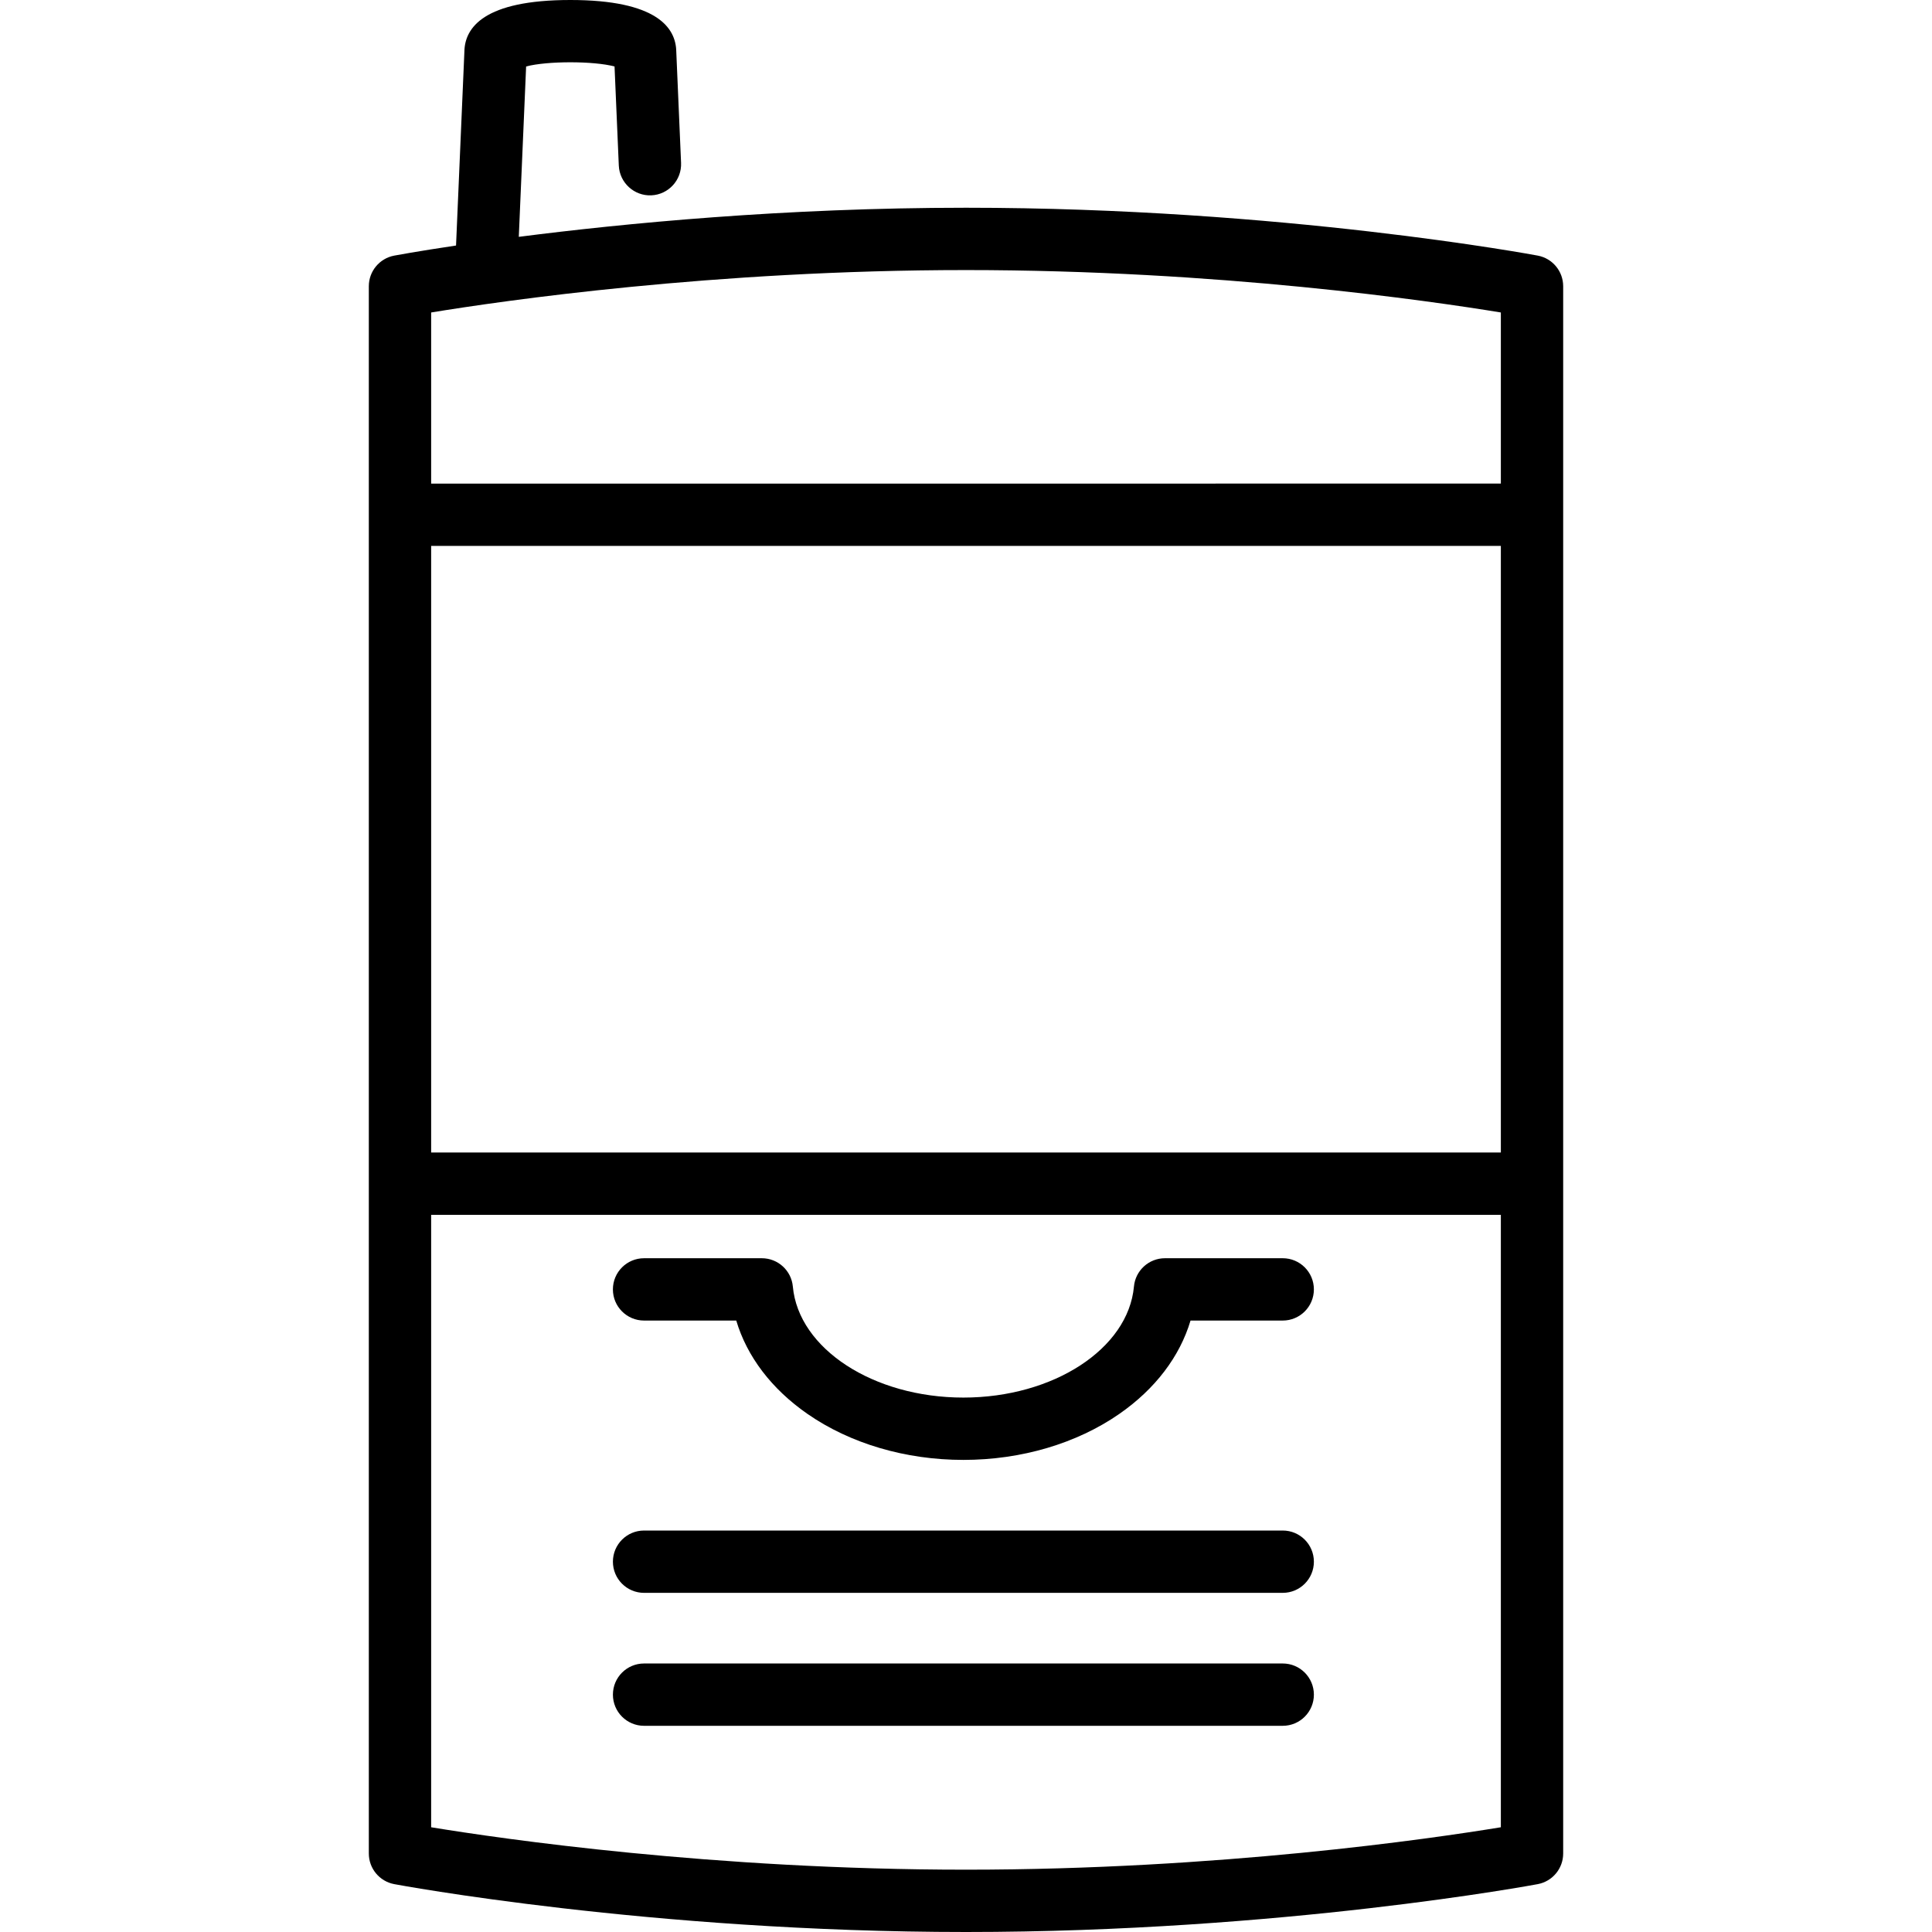 <?xml version="1.0" encoding="iso-8859-1"?>
<!-- Uploaded to: SVG Repo, www.svgrepo.com, Generator: SVG Repo Mixer Tools -->
<!DOCTYPE svg PUBLIC "-//W3C//DTD SVG 1.1//EN" "http://www.w3.org/Graphics/SVG/1.1/DTD/svg11.dtd">
<svg fill="#000000" height="800px" width="800px" version="1.1" id="Capa_1" xmlns="http://www.w3.org/2000/svg" xmlns:xlink="http://www.w3.org/1999/xlink" 
	 viewBox="0 0 465 465" xml:space="preserve">
<g>
	<path d="M370.129,61.524C369.521,61.409,308.524,50,232.5,50c-43.729,0-82.483,3.774-107.635,7.004l1.764-41.005
		c5.031-1.344,16.25-1.344,21.281,0l1.026,23.845c0.179,4.14,3.709,7.348,7.815,7.171c4.139-0.179,7.349-3.678,7.171-7.815
		l-1.155-26.826C162.662,6.679,158.095,0,137.27,0c-20.824,0-25.392,6.678-25.498,12.373l-2.011,46.721
		c-9.366,1.397-14.712,2.396-14.89,2.43c-3.54,0.672-6.102,3.766-6.102,7.368v377.215c0,3.603,2.562,6.696,6.102,7.368
		C95.479,453.591,156.476,465,232.5,465s137.021-11.409,137.629-11.524c3.54-0.672,6.102-3.766,6.102-7.368V68.893
		C376.23,65.29,373.669,62.196,370.129,61.524z M103.77,131.393H361.23v146H103.77V131.393z M232.5,65
		c60.769,0,111.673,7.41,128.73,10.209v41.184H103.77V75.209C120.827,72.41,171.731,65,232.5,65z M232.5,450
		c-60.769,0-111.673-7.41-128.73-10.209V292.393H361.23v147.398C344.173,442.59,293.269,450,232.5,450z"/>
	<path d="M308.73,302.834h-28.34c-3.878,0-7.116,2.956-7.469,6.817c-1.37,14.984-19.4,26.722-41.048,26.722
		s-39.678-11.738-41.049-26.723c-0.354-3.861-3.592-6.816-7.469-6.816h-28.339c-4.143,0-7.5,3.357-7.5,7.5s3.357,7.5,7.5,7.5h22.187
		c2.577,8.649,8.487,16.455,17.123,22.455c10.289,7.147,23.623,11.084,37.547,11.084s27.258-3.937,37.546-11.084
		c8.636-6,14.546-13.806,17.123-22.455h22.188c4.143,0,7.5-3.357,7.5-7.5S312.873,302.834,308.73,302.834z"/>
	<path d="M308.73,400.373H155.018c-4.143,0-7.5,3.357-7.5,7.5s3.357,7.5,7.5,7.5H308.73c4.143,0,7.5-3.357,7.5-7.5
		S312.873,400.373,308.73,400.373z"/>
	<path d="M308.73,368.373H155.018c-4.143,0-7.5,3.357-7.5,7.5s3.357,7.5,7.5,7.5H308.73c4.143,0,7.5-3.357,7.5-7.5
		S312.873,368.373,308.73,368.373z"/>
</g>
</svg>